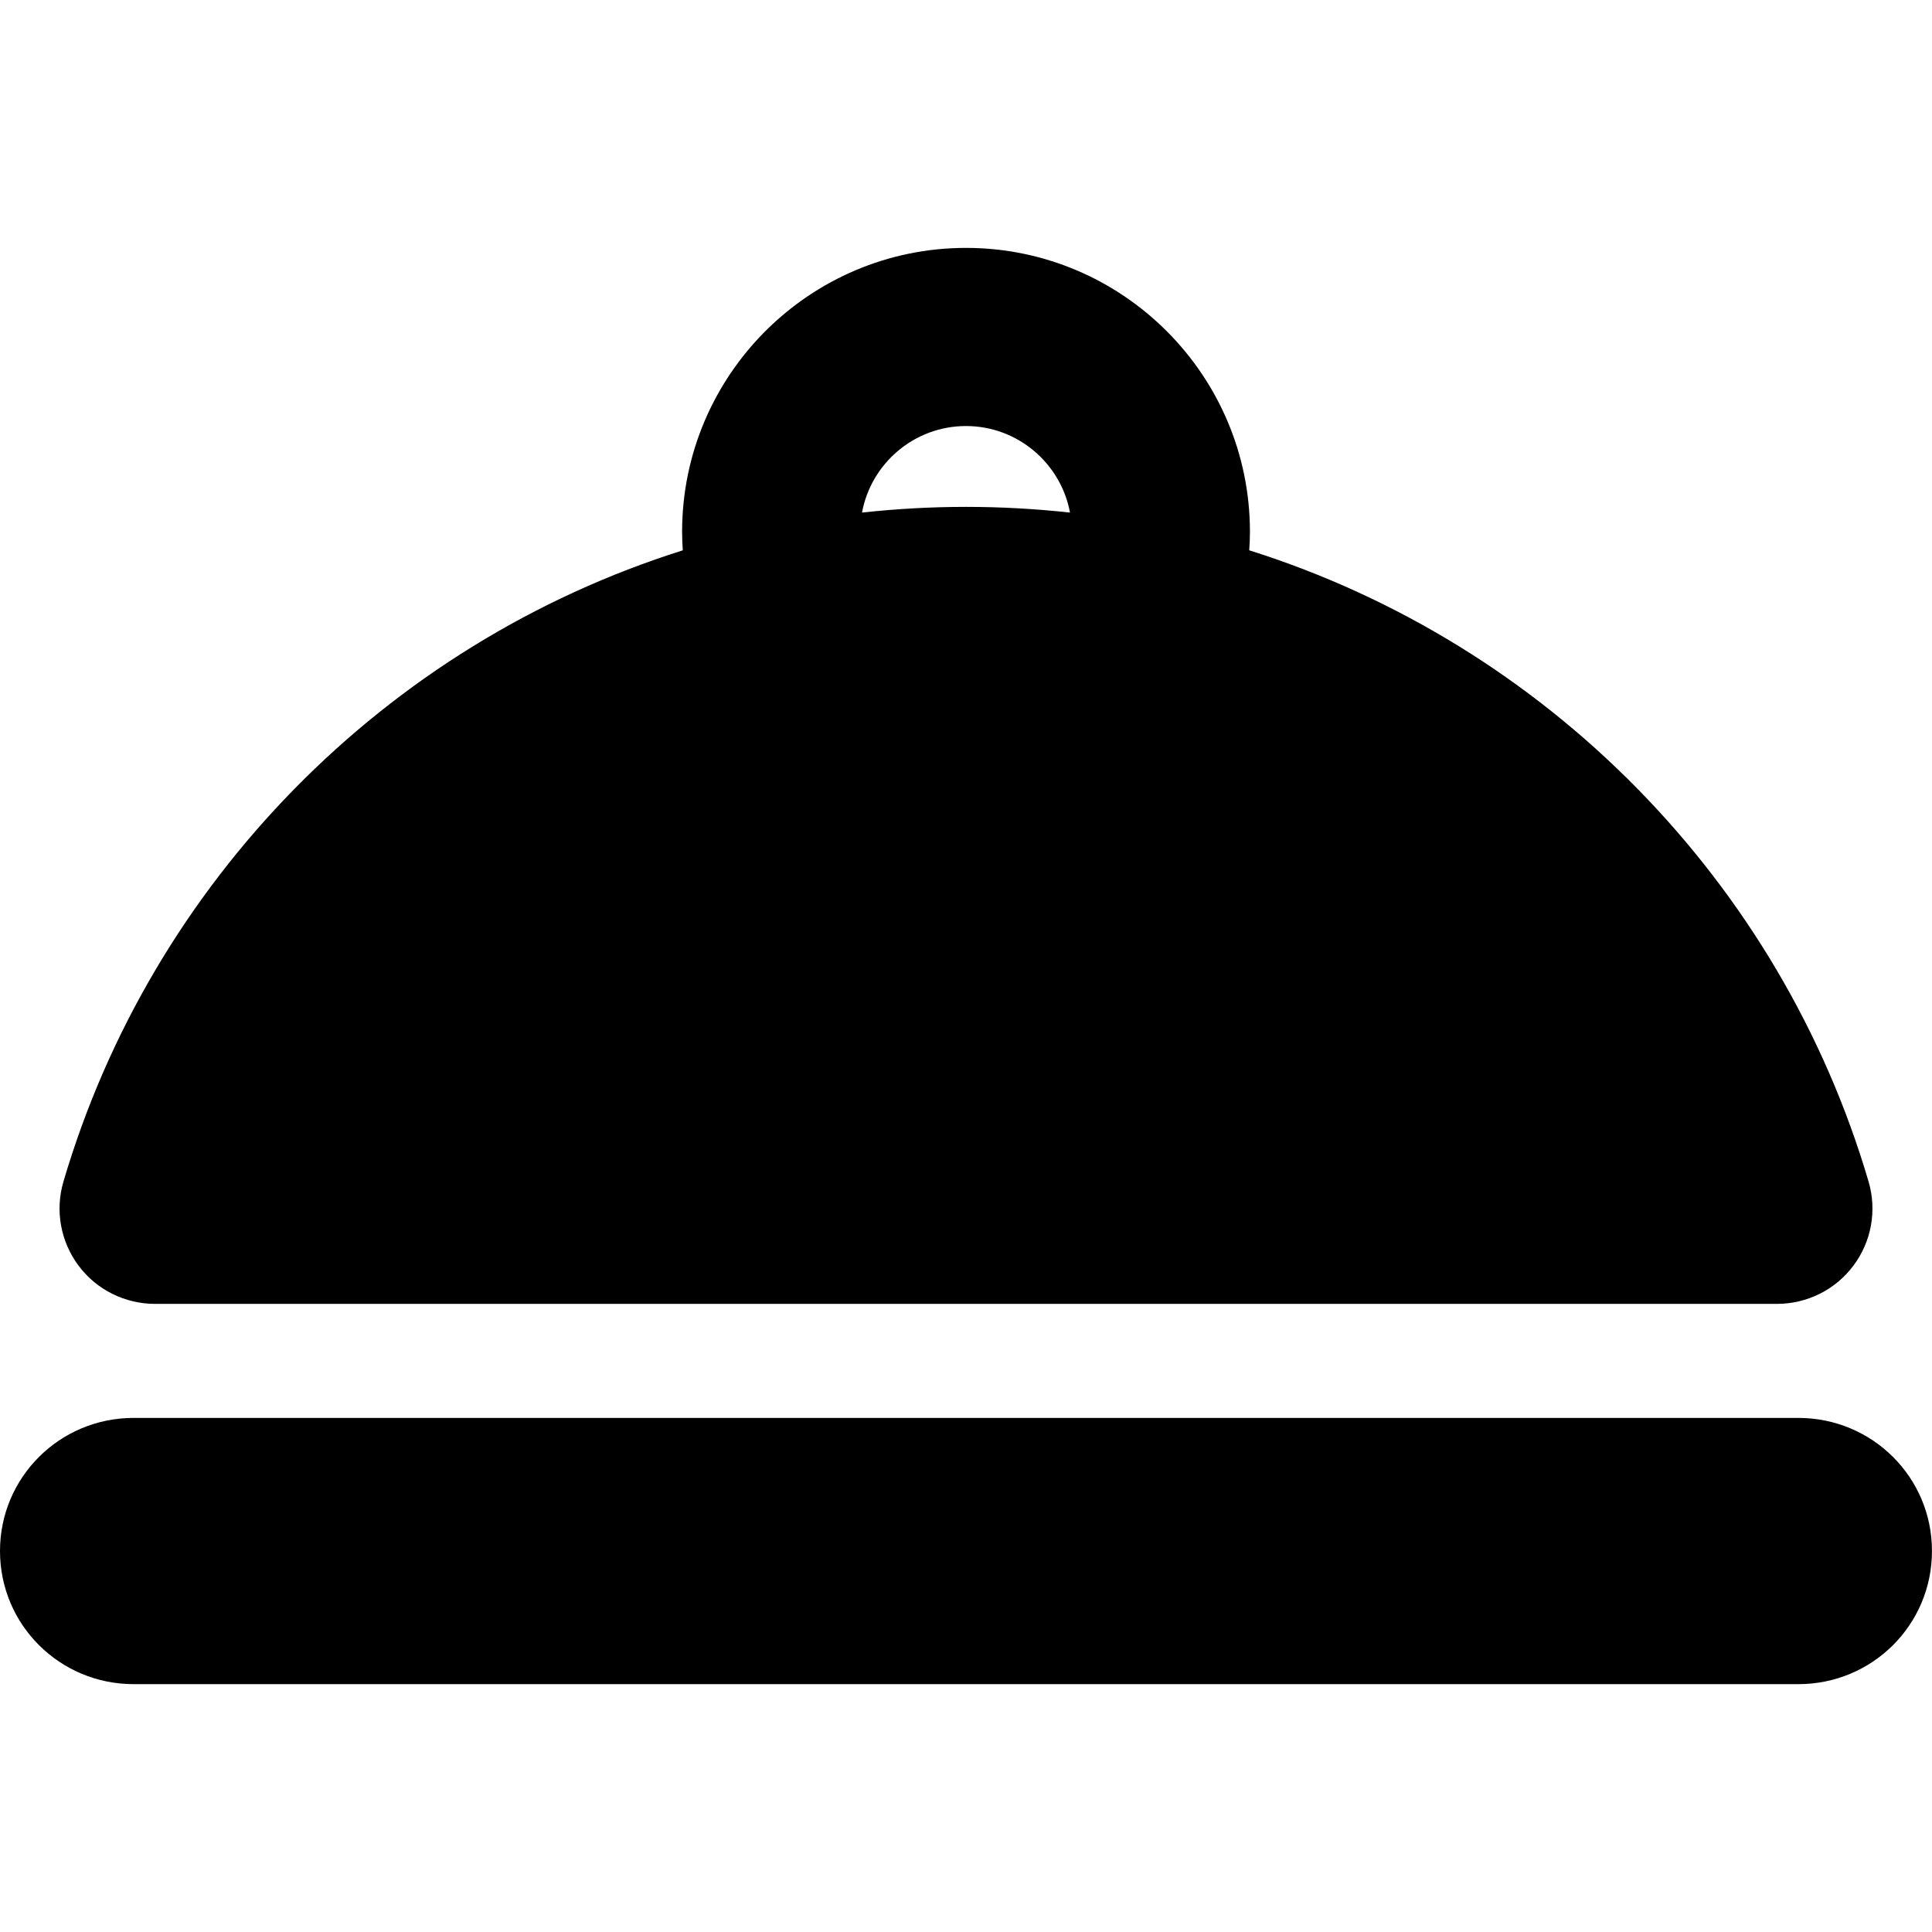 <?xml version="1.0" encoding="iso-8859-1"?>
<!-- Uploaded to: SVG Repo, www.svgrepo.com, Generator: SVG Repo Mixer Tools -->
<!DOCTYPE svg PUBLIC "-//W3C//DTD SVG 1.1//EN" "http://www.w3.org/Graphics/SVG/1.1/DTD/svg11.dtd">
<svg fill="#000000" version="1.1" id="Capa_1" xmlns="http://www.w3.org/2000/svg" xmlns:xlink="http://www.w3.org/1999/xlink" 
	 width="800px" height="800px" viewBox="0 0 46.103 46.102"
	 xml:space="preserve">
<g>
	<g>
		<path d="M3.704,31.114h38.695c0.719,0,1.396-0.334,1.827-0.91c0.433-0.576,0.566-1.319,0.363-2.01
			c-2.106-7.158-7.683-12.825-14.779-15.063c0.011-0.146,0.017-0.292,0.017-0.441c0-3.736-3.039-6.775-6.775-6.775
			c-3.736,0-6.775,3.039-6.775,6.776c0,0.148,0.007,0.295,0.016,0.441C9.194,15.369,3.62,21.04,1.514,28.196
			c-0.204,0.69-0.068,1.431,0.361,2.006C2.306,30.78,2.985,31.114,3.704,31.114z M23.051,10.166c1.235,0,2.266,0.893,2.482,2.065
			c-0.815-0.089-1.645-0.136-2.482-0.136s-1.667,0.047-2.481,0.136C20.786,11.058,21.816,10.166,23.051,10.166z"/>
		<path d="M42.914,33.835H3.188C1.427,33.835,0,35.25,0,37.011c0,1.763,1.428,3.177,3.188,3.177h39.726
			c1.763,0,3.188-1.414,3.188-3.177C46.103,35.25,44.676,33.835,42.914,33.835z"/>
	</g>
</g>
</svg>